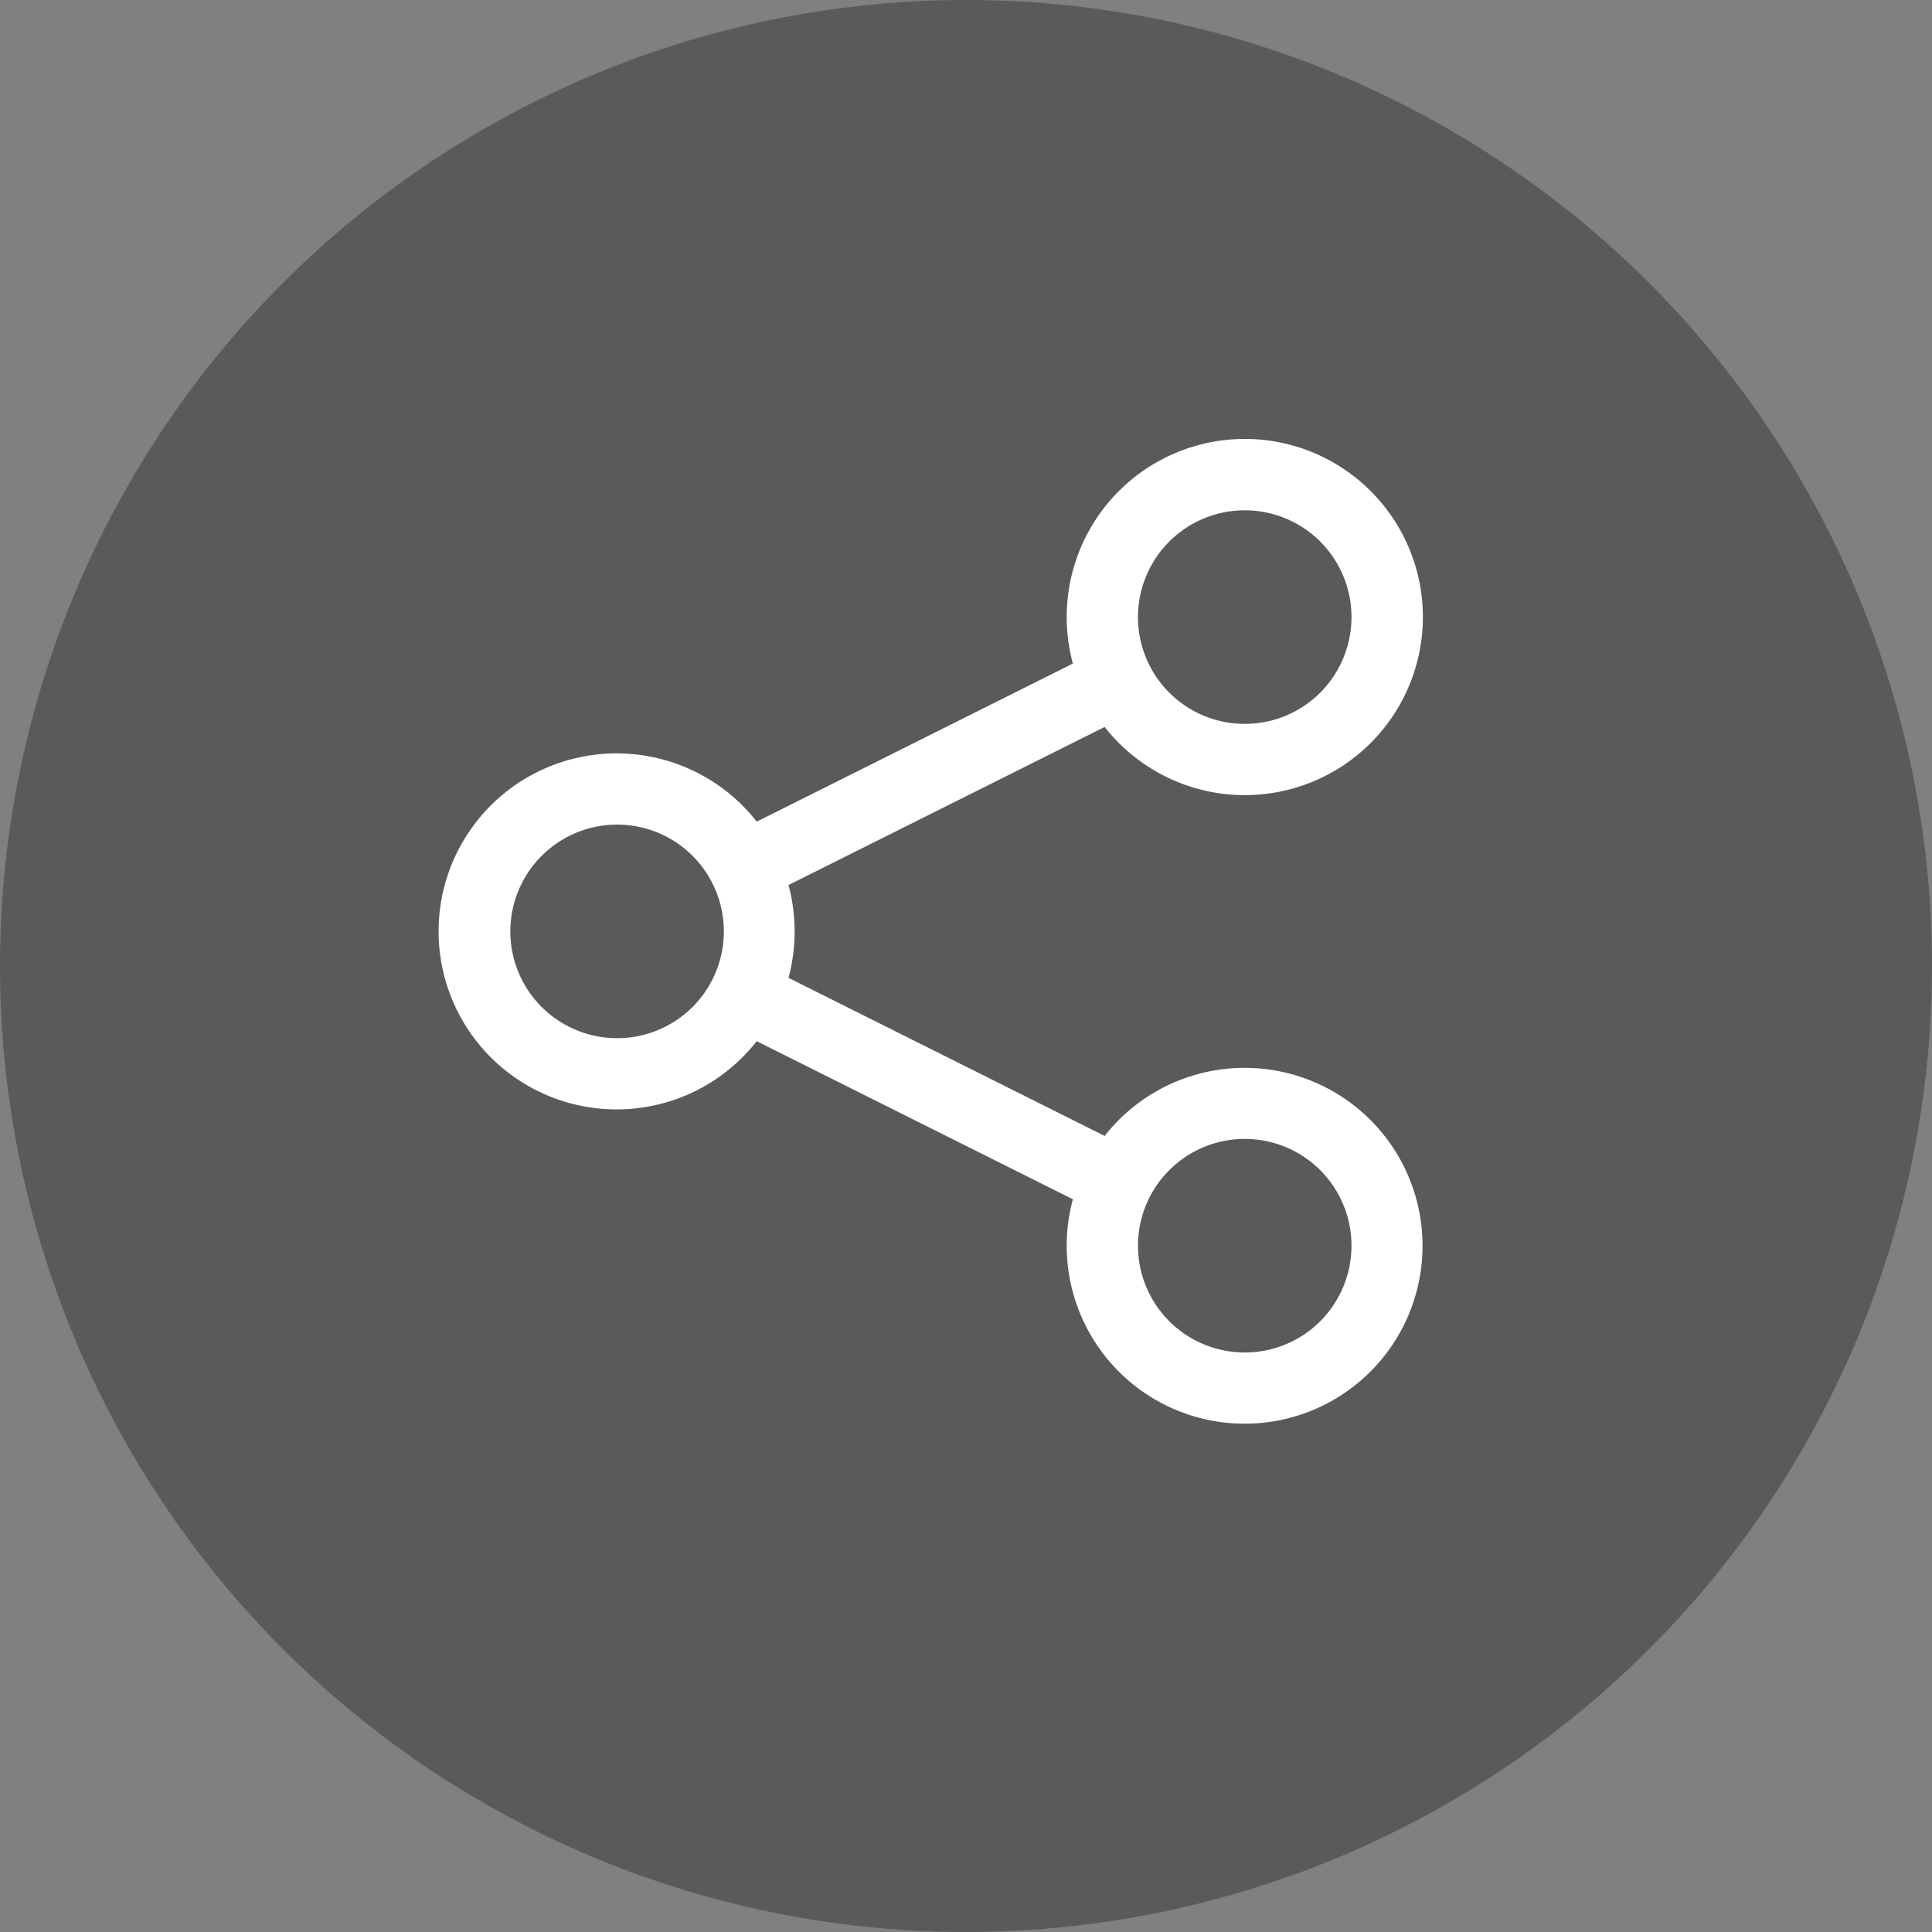 <svg xmlns="http://www.w3.org/2000/svg" width="22" height="22" viewBox="0 0 22 22">
    <rect x="0" y="0" width="22" height="22" fill="#808080" stroke="none"/>
    <g data-name="Group 20282" transform="translate(-294 -153)">
        <circle data-name="Ellipse 354" cx="11" cy="11" r="11" transform="translate(294 153)" style="opacity:.3"/>
        <path data-name="Path 18845" d="m20.654 22.06-3.6-1.8a2.027 2.027 0 1 1 0-2.5l3.6-1.8a2.028 2.028 0 1 1 .362.722l-3.6 1.8a2.041 2.041 0 0 1 0 1.057l3.6 1.8a2.026 2.026 0 1 1-.362.722zm2.817-.331a1.216 1.216 0 1 0 0 1.72 1.218 1.218 0 0 0 0-1.72zm0-7.158a1.216 1.216 0 1 0 0 1.72 1.218 1.218 0 0 0 0-1.72zm-7.147 3.579a1.216 1.216 0 1 0 0 1.72 1.218 1.218 0 0 0 0-1.72z" transform="translate(285.563 144.596)" style="fill:#fff;fill-rule:evenodd"/>
    </g>
</svg>
